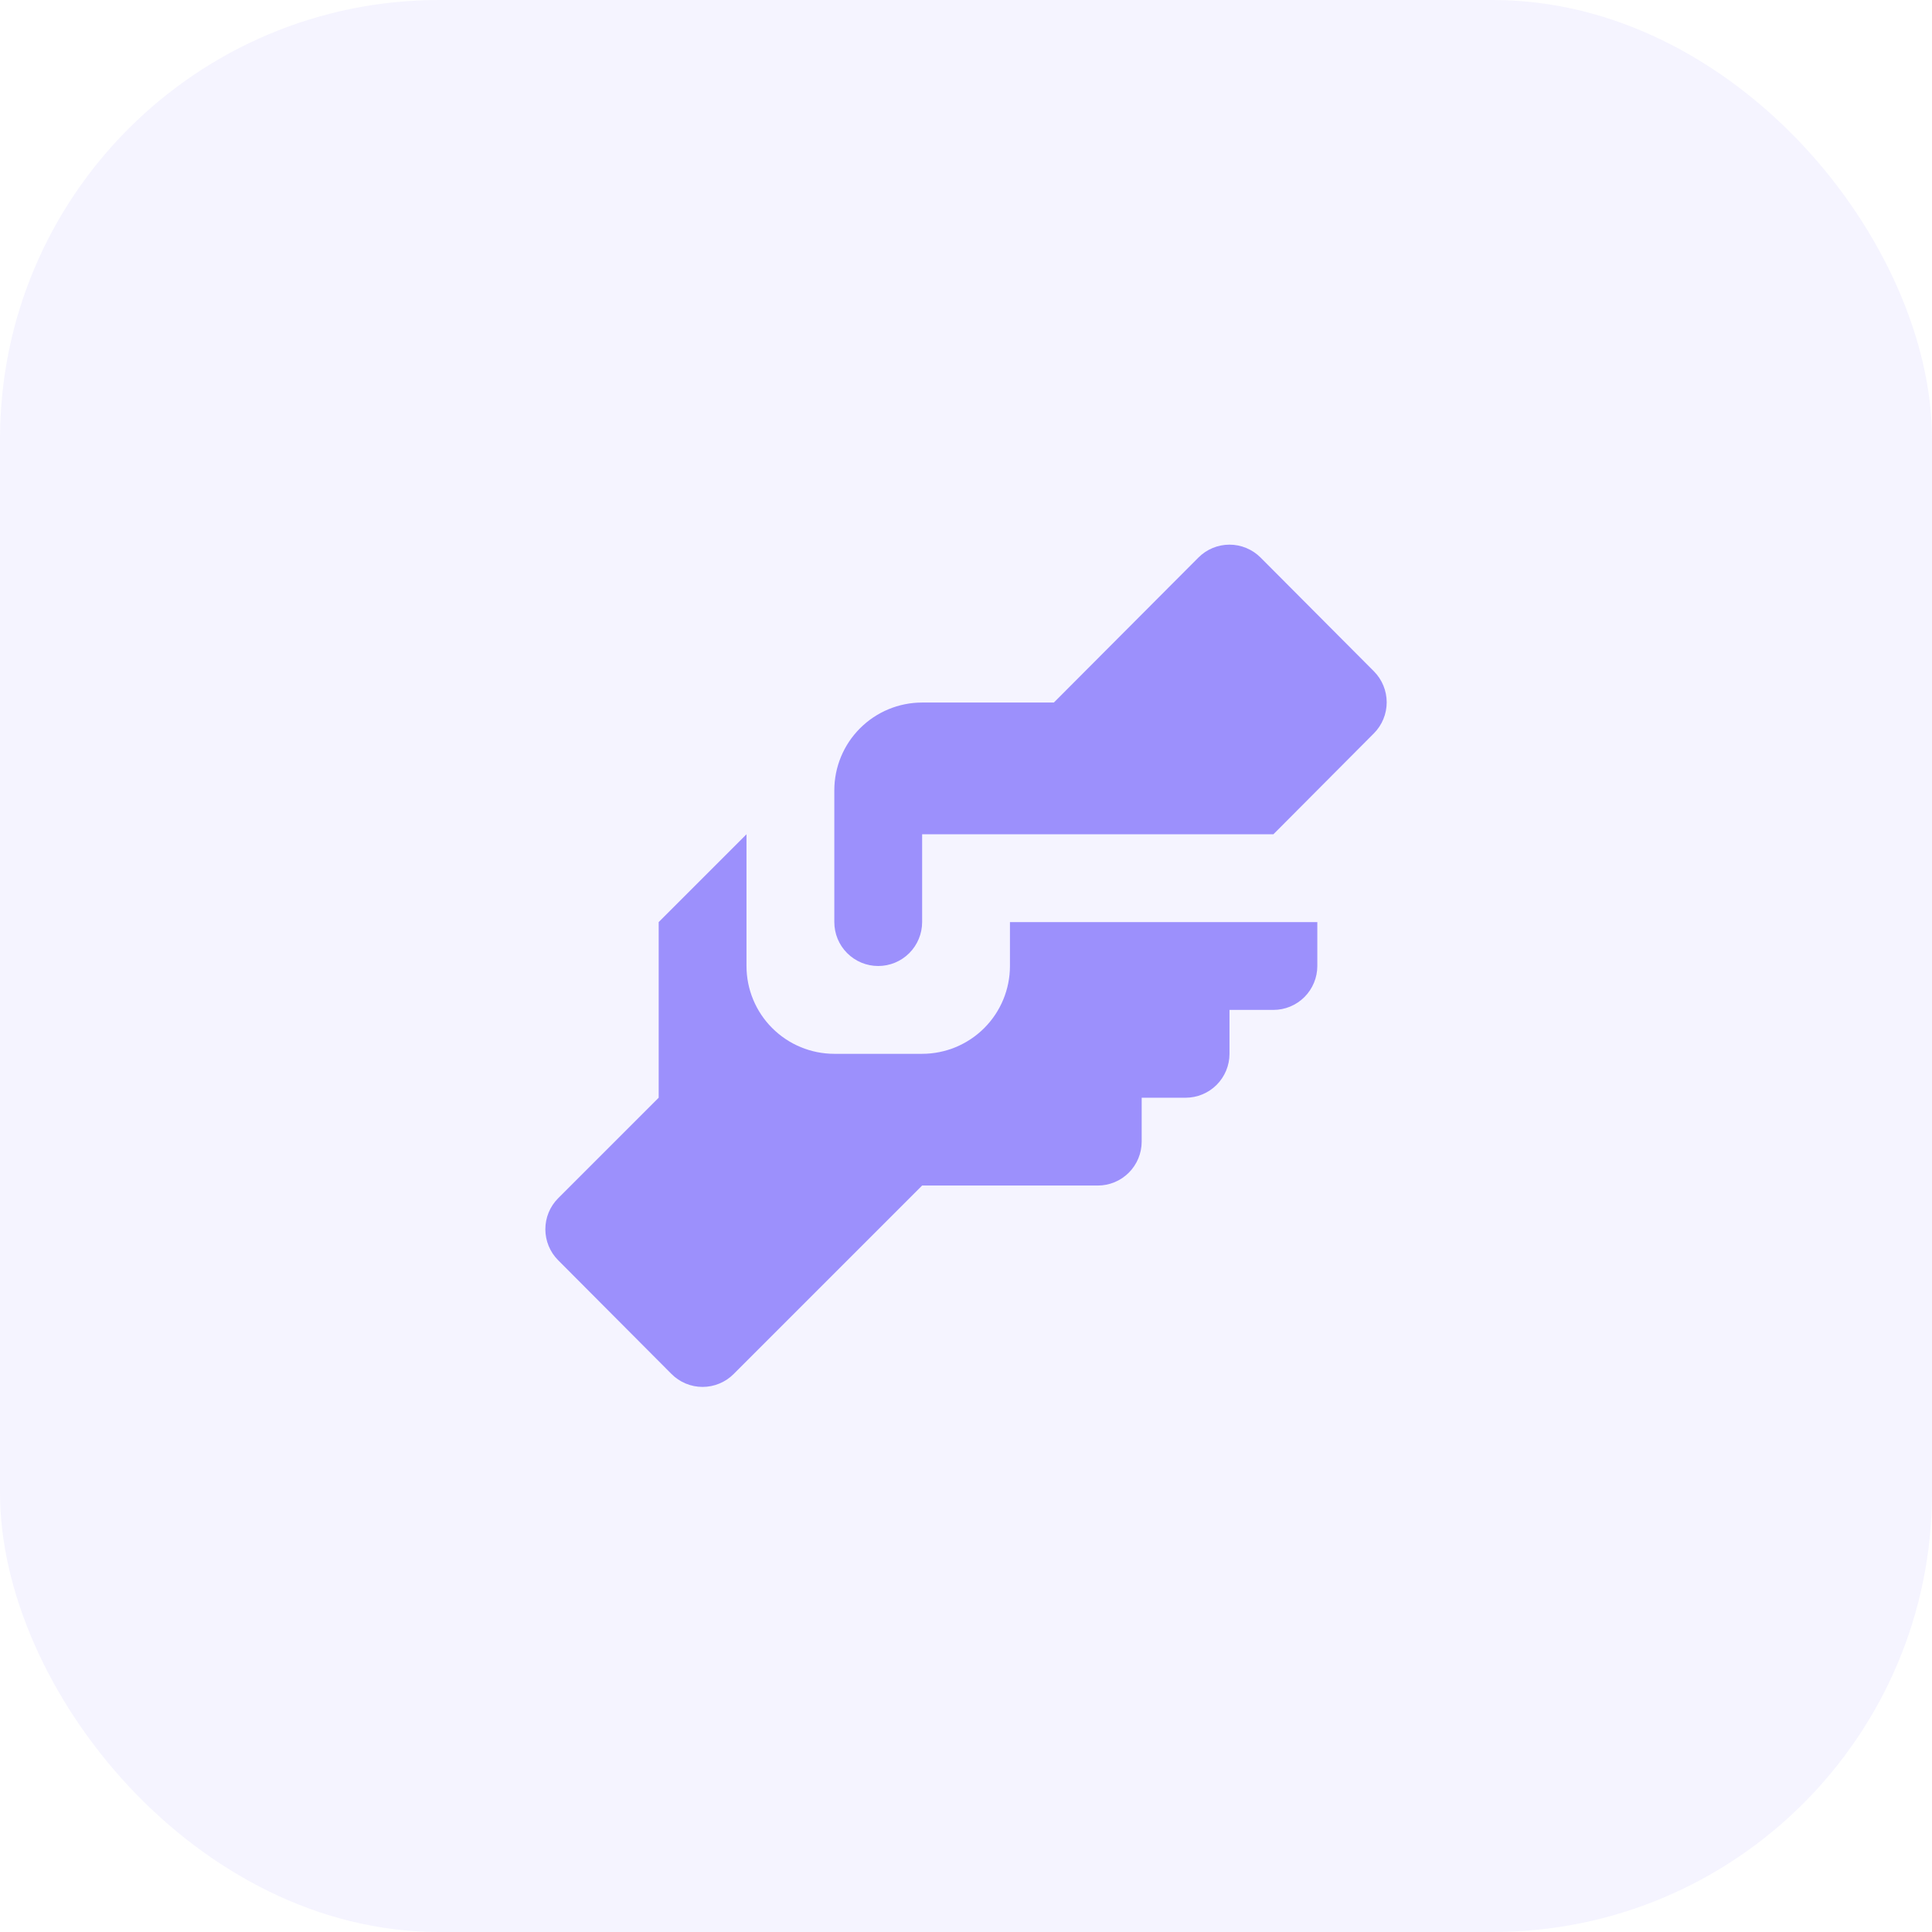 <?xml version="1.0" encoding="UTF-8"?> <svg xmlns="http://www.w3.org/2000/svg" width="44" height="44" viewBox="0 0 44 44" fill="none"><rect width="44" height="44" rx="10" fill="#9C90FC" fill-opacity="0.1"></rect><path d="M21.001 16H24.001L27.291 12.7C27.384 12.606 27.494 12.532 27.616 12.481C27.738 12.43 27.869 12.404 28.001 12.404C28.133 12.404 28.263 12.43 28.385 12.481C28.507 12.532 28.618 12.606 28.711 12.7L31.291 15.29C31.477 15.477 31.581 15.731 31.581 15.995C31.581 16.259 31.477 16.513 31.291 16.7L29.001 19H21.001V21C21.001 21.265 20.895 21.52 20.708 21.707C20.52 21.895 20.266 22 20.001 22C19.735 22 19.481 21.895 19.294 21.707C19.106 21.52 19.001 21.265 19.001 21V18C19.001 17.47 19.211 16.961 19.587 16.586C19.962 16.211 20.47 16 21.001 16ZM15.001 21V25L12.711 27.29C12.524 27.477 12.42 27.731 12.42 27.995C12.42 28.259 12.524 28.513 12.711 28.7L15.291 31.29C15.384 31.384 15.494 31.458 15.616 31.509C15.738 31.56 15.869 31.586 16.001 31.586C16.133 31.586 16.263 31.56 16.385 31.509C16.507 31.458 16.618 31.384 16.711 31.29L21.001 27H25.001C25.266 27 25.52 26.895 25.708 26.707C25.895 26.52 26.001 26.265 26.001 26V25H27.001C27.266 25 27.52 24.895 27.708 24.707C27.895 24.52 28.001 24.265 28.001 24V23H29.001C29.266 23 29.52 22.895 29.708 22.707C29.895 22.52 30.001 22.265 30.001 22V21H23.001V22C23.001 22.53 22.79 23.039 22.415 23.414C22.04 23.789 21.531 24 21.001 24H19.001C18.47 24 17.962 23.789 17.587 23.414C17.211 23.039 17.001 22.53 17.001 22V19L15.001 21Z" fill="#9C90FC"></path></svg> 
